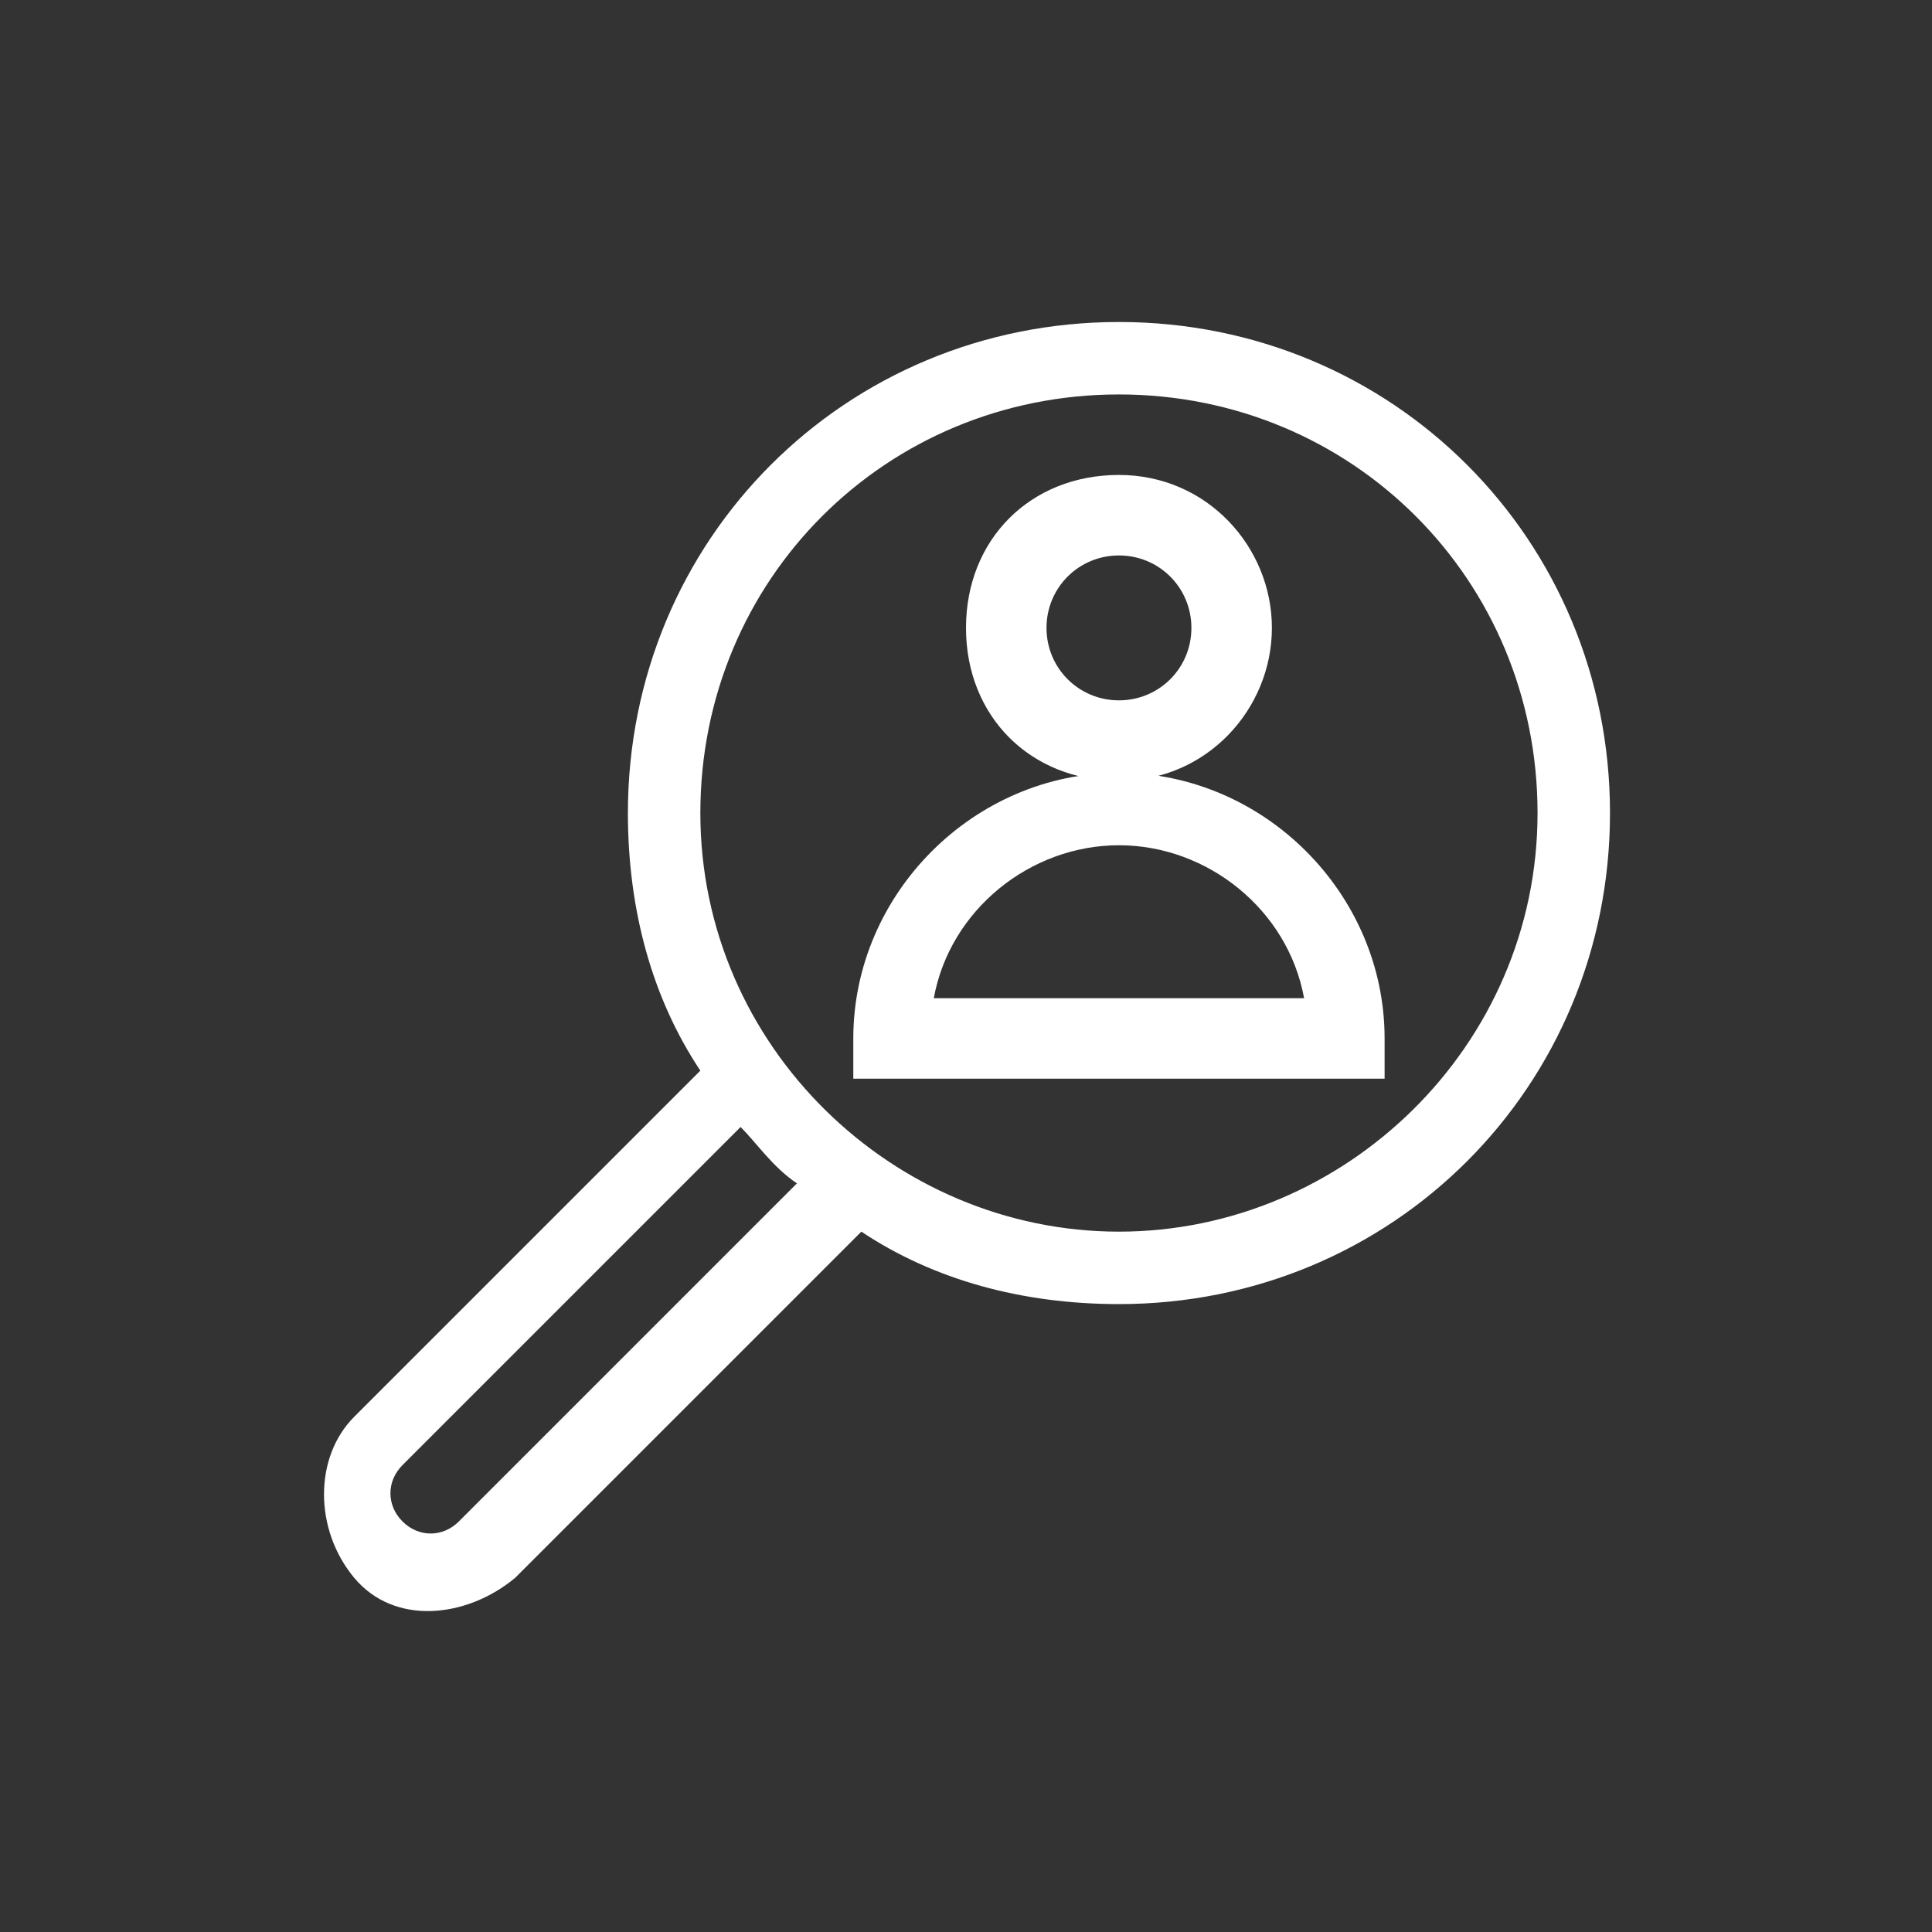 <?xml version="1.0" encoding="utf-8"?>
<!-- Generator: Adobe Illustrator 26.2.1, SVG Export Plug-In . SVG Version: 6.00 Build 0)  -->
<svg version="1.1" xmlns="http://www.w3.org/2000/svg" xmlns:xlink="http://www.w3.org/1999/xlink" x="0px" y="0px"
	 viewBox="0 0 24 24" style="enable-background:new 0 0 24 24;" xml:space="preserve">
<rect x="0" y="0" width="24" height="24" fill="#333333" stroke="none"/>
<style type="text/css">
	.st0{fill:#FFFFFF;}
</style>
<g id="Translation_Services">
</g>
<g id="Training__x26__workshop">
</g>
<g id="Trademark_registration">
</g>
<g id="Tax_advice_00000014592934302657494160000015078610344851385266_">
</g>
<g id="supply_chain_management">
</g>
<g id="strategic_advice">
</g>
<g id="Social_media_account_set-up">
</g>
<g id="representation">
</g>
<g id="regulatory_affairs">
</g>
<g id="Quality_control">
</g>
<g id="Quality_assurance">
</g>
<g id="Prospection_visits_to_China">
</g>
<g id="Partner_selection">
	<g>
		<path class="st0" d="M13.9,4c-3.4,0-6.1,2.7-6.1,6.1c0,1.2,0.3,2.3,0.9,3.2l-4.3,4.3c-0.5,0.5-0.5,1.4,0,2s1.4,0.5,2,0l4.3-4.3
			c0.9,0.6,2,0.9,3.2,0.9c3.4,0,6.1-2.7,6.1-6.1S17.3,4,13.9,4z M5.7,18.9c-0.2,0.2-0.5,0.2-0.7,0c-0.2-0.2-0.2-0.5,0-0.7l4.2-4.2
			c0.2,0.2,0.4,0.5,0.7,0.7L5.7,18.9z M13.9,15.3c-2.8,0-5.2-2.3-5.2-5.2s2.3-5.2,5.2-5.2s5.2,2.3,5.2,5.2S16.7,15.3,13.9,15.3z"/>
		<path class="st0" d="M15.8,7.8c0-1-0.8-1.9-1.9-1.9S12,6.7,12,7.8s0.8,1.9,1.9,1.9S15.8,8.8,15.8,7.8z M13.9,8.7
			c-0.5,0-0.9-0.4-0.9-0.9s0.4-0.9,0.9-0.9s0.9,0.4,0.9,0.9S14.4,8.7,13.9,8.7z"/>
		<path class="st0" d="M13.9,9.6c-1.8,0-3.3,1.5-3.3,3.3v0.5h6.6v-0.5C17.2,11.1,15.7,9.6,13.9,9.6z M11.6,12.4
			c0.2-1.1,1.2-1.9,2.3-1.9c1.1,0,2.1,0.8,2.3,1.9H11.6z"/>
	</g>
</g>
<g id="Participation_to_exhibitions">
</g>
<g id="mergers__x26__acquisitions">
</g>
<g id="Market_research">
</g>
<g id="Market_entry_advice">
</g>
<g id="Logistics_assistant">
</g>
<g id="Liaison__x26__communication">
</g>
<g id="Legal_Adivce">
</g>
<g id="Interim_management">
</g>
<g id="HR_outsourcing">
</g>
<g id="HR_Advice">
</g>
<g id="Feasibility_studies">
</g>
<g id="Ecommerce_advice">
</g>
<g id="Crisis_management_and_problem_solving">
</g>
<g id="Copywriting">
</g>
<g id="Contract_negotiation">
</g>
<g id="Content_management">
</g>
<g id="Competive_analysis">
</g>
<g id="Company_registration">
</g>
<g id="Change_management">
</g>
<g id="Business_Development">
</g>
<g id="Background_screening">
</g>
<g id="Audits_and_due_diligence">
</g>
<g id="Accounting">
</g>
</svg>
